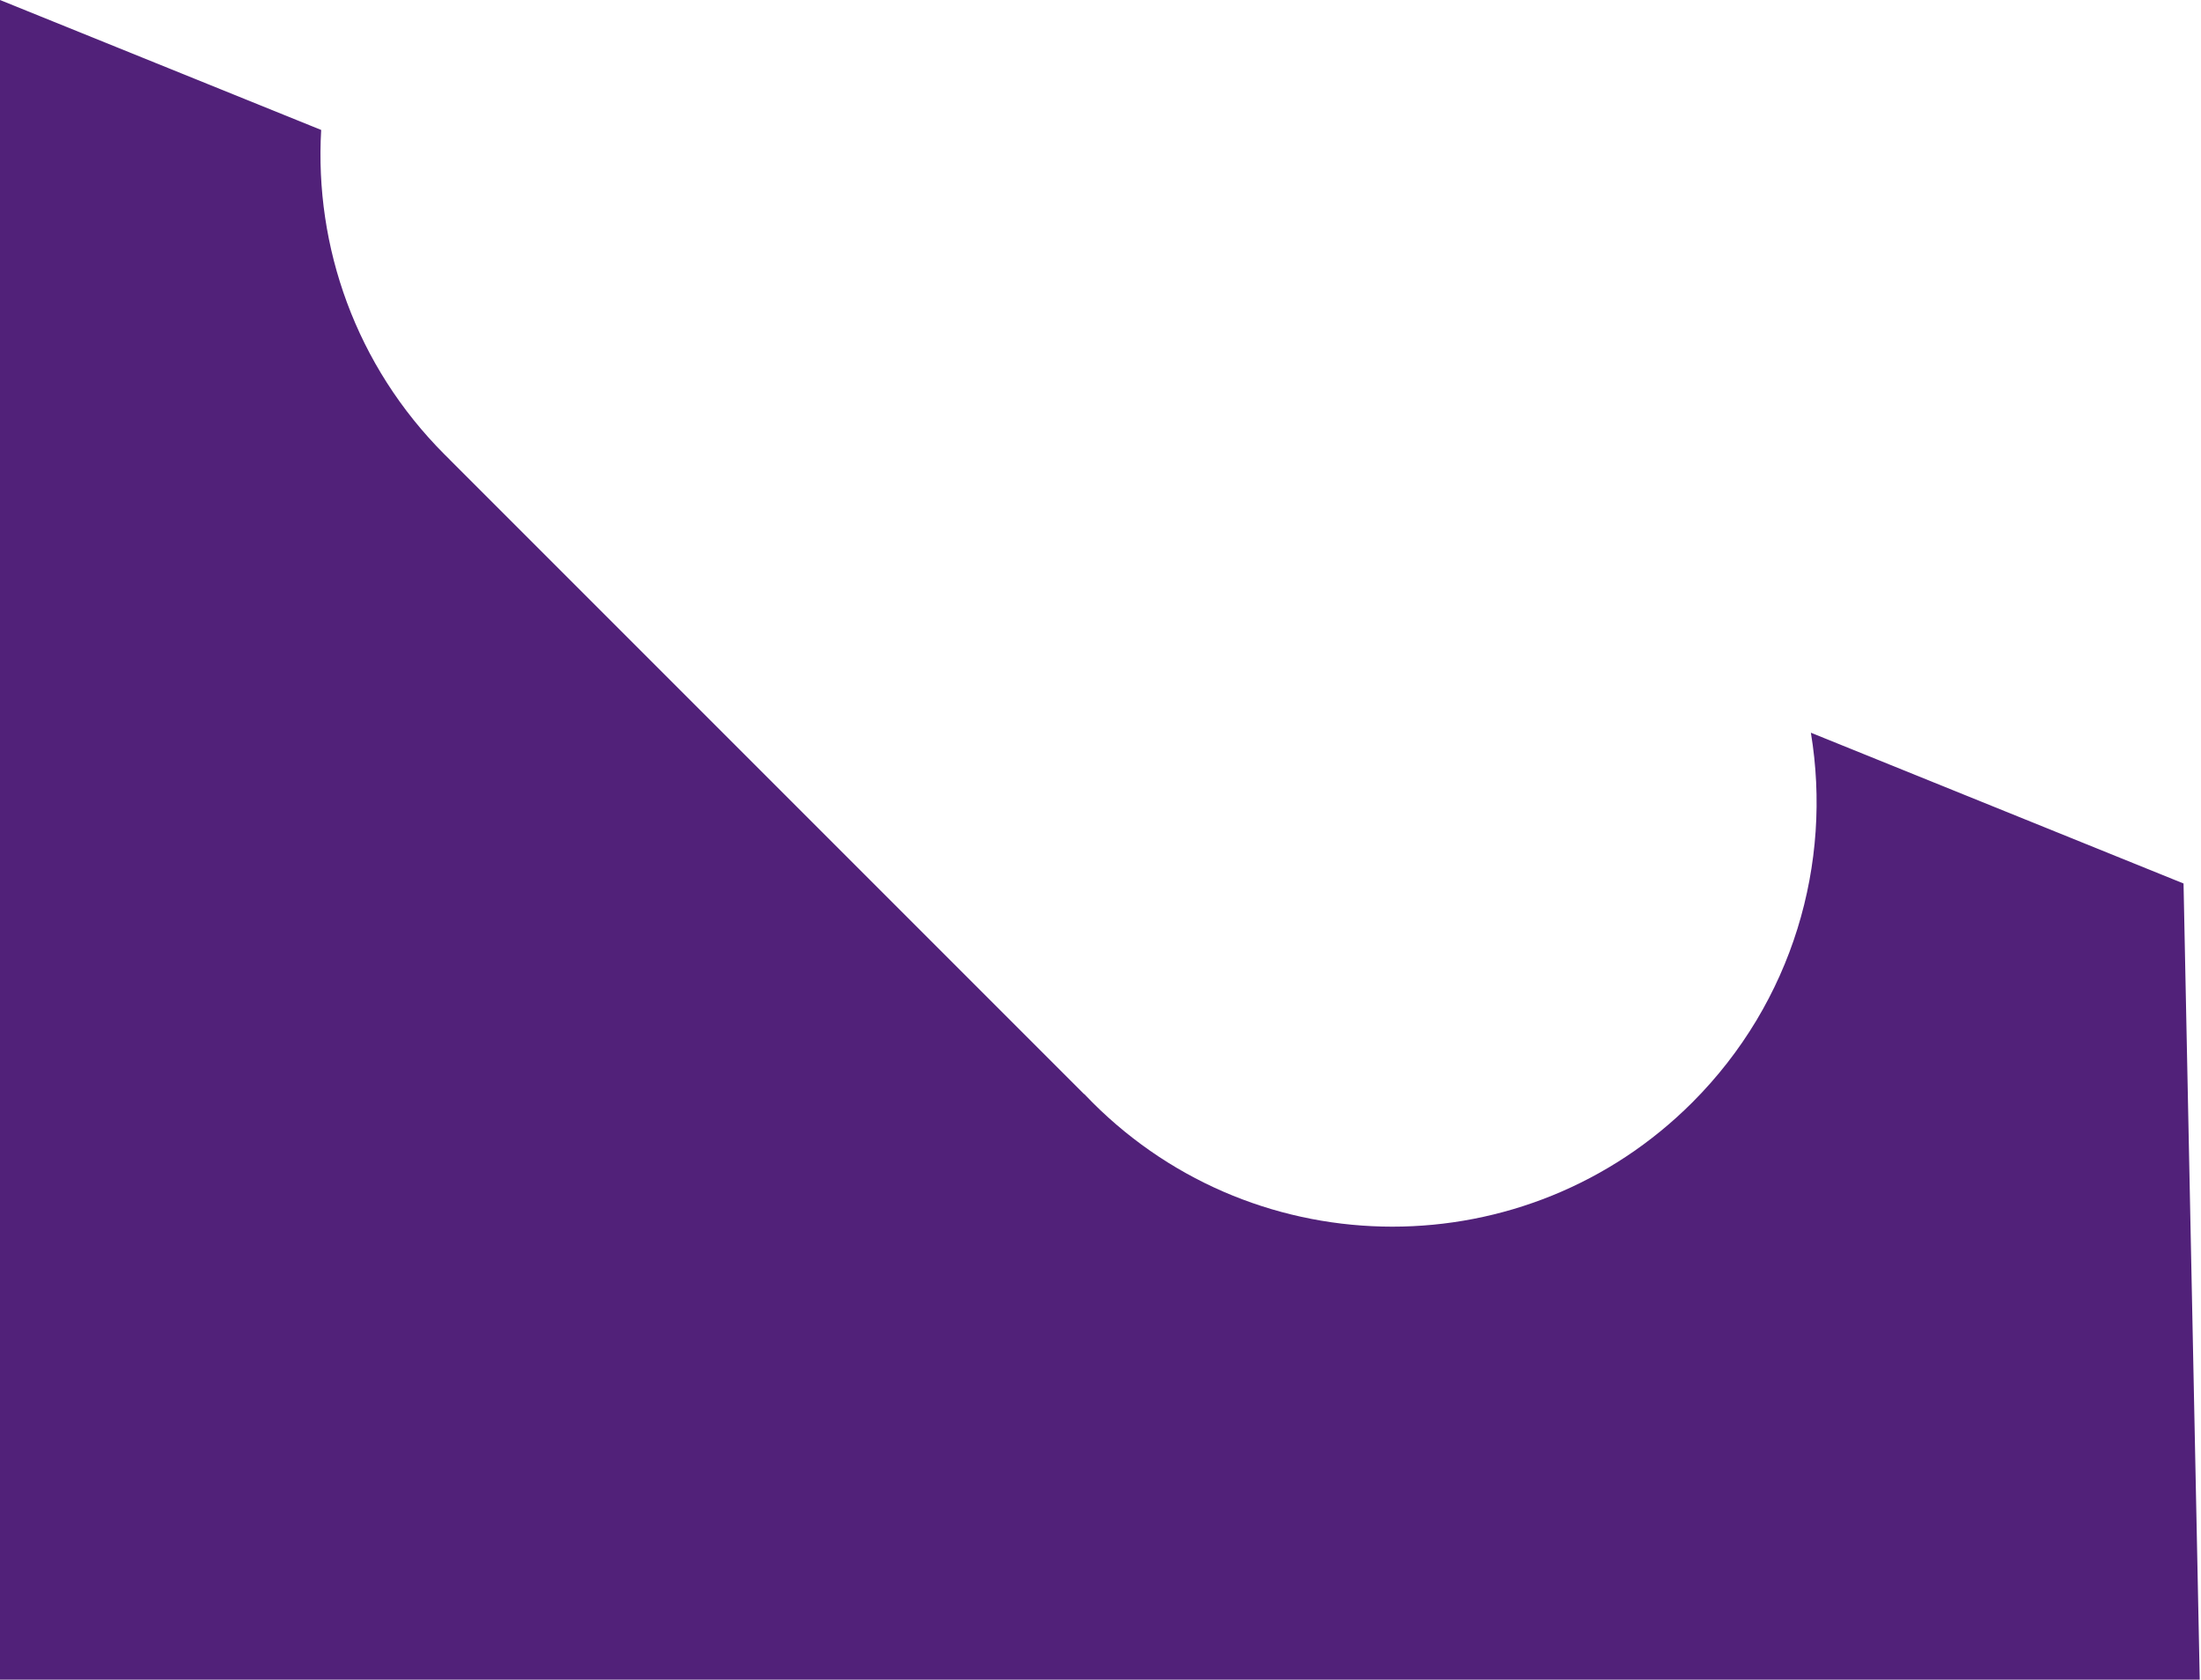 <svg width="882" height="673" viewBox="0 0 882 673" fill="none" xmlns="http://www.w3.org/2000/svg">
<path fill-rule="evenodd" clip-rule="evenodd" d="M180.146 184.102L434.427 438.382L434.474 438.334C435.55 439.47 436.644 440.595 437.757 441.708C504.146 508.097 611.784 508.097 678.172 441.709C718.493 401.388 734.325 345.852 725.668 293.583L875 353.998L881.5 673H2.94178e-05L0 0L128.704 52.069C125.999 98.808 142.501 146.451 178.21 182.161C178.857 182.808 179.509 183.449 180.164 184.084L180.146 184.102Z" fill="#512179"/>
</svg>
